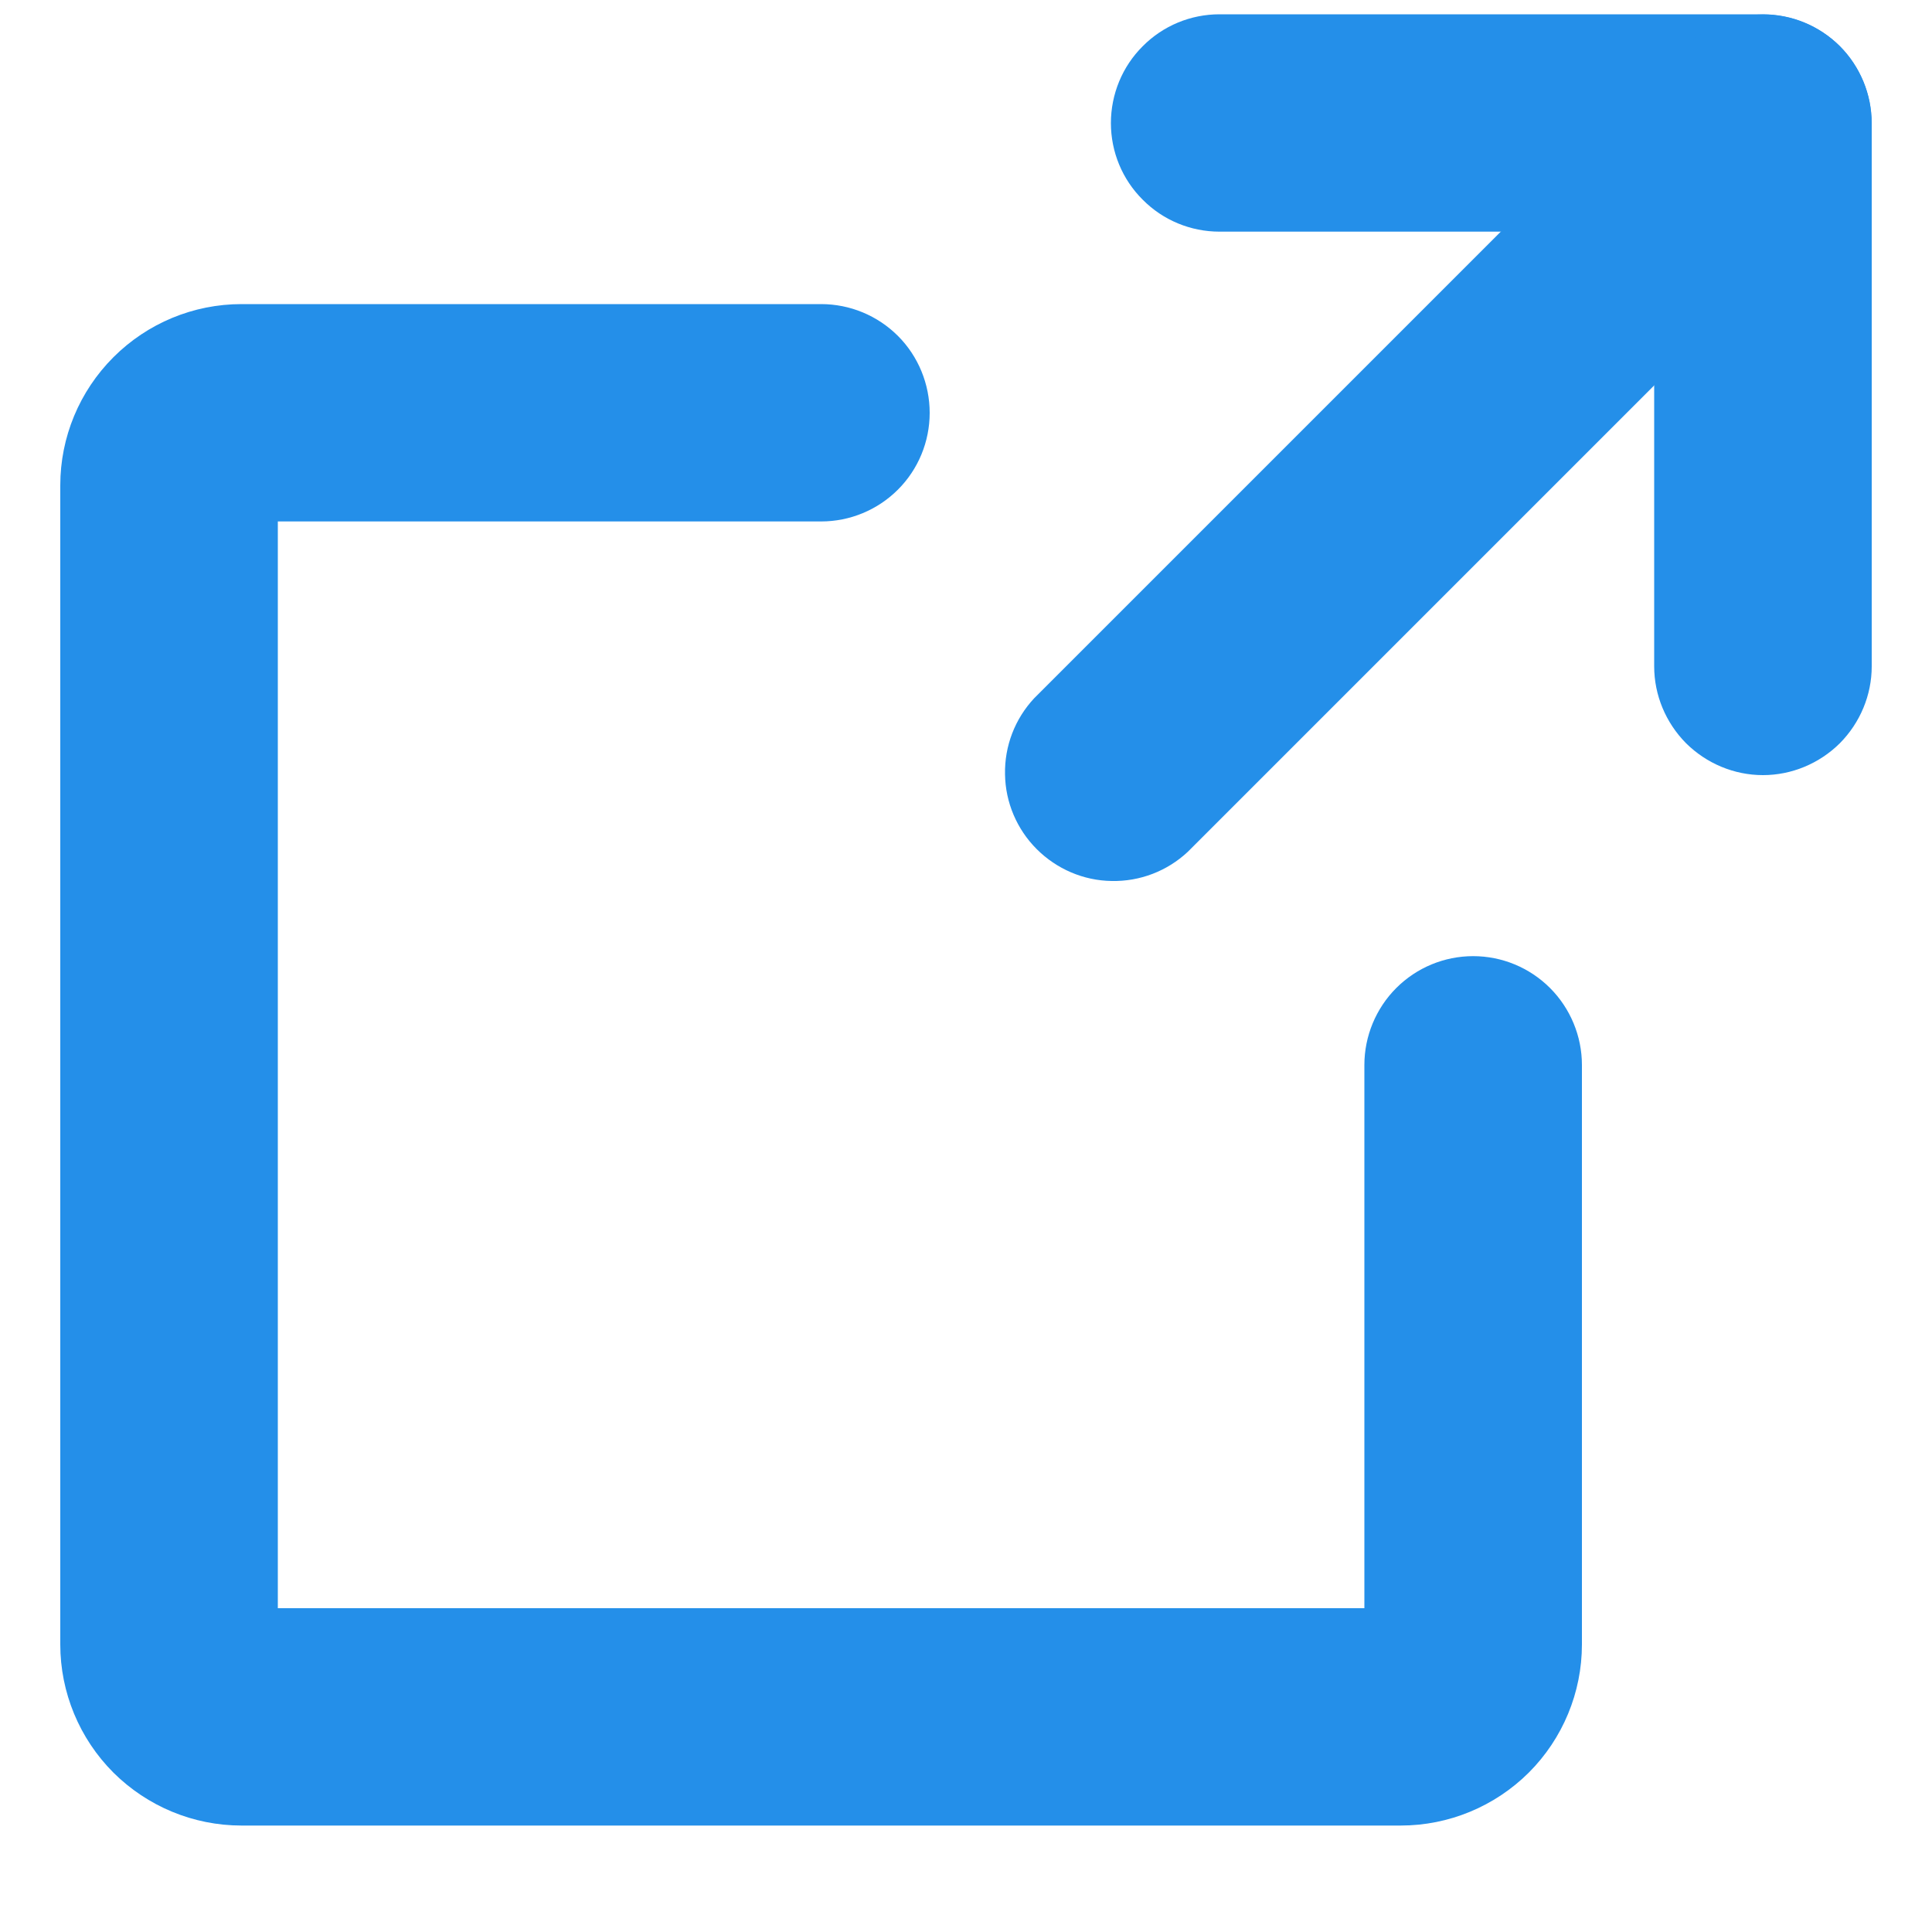 <svg width="10" height="10" viewBox="0 0 10 10" fill="none" xmlns="http://www.w3.org/2000/svg">
<g id="Group">
<g id="Group_2">
<path id="Vector" fill-rule="evenodd" clip-rule="evenodd" d="M5.75 0.637C5.75 0.488 5.809 0.344 5.915 0.239C6.02 0.133 6.163 0.074 6.312 0.074H9.125C9.274 0.074 9.417 0.133 9.523 0.239C9.628 0.344 9.688 0.488 9.688 0.637V3.449C9.688 3.598 9.628 3.741 9.523 3.847C9.417 3.952 9.274 4.012 9.125 4.012C8.976 4.012 8.833 3.952 8.727 3.847C8.622 3.741 8.562 3.598 8.562 3.449V1.199H6.312C6.163 1.199 6.02 1.14 5.915 1.034C5.809 0.929 5.75 0.786 5.75 0.637Z" fill="#248FE9"/>
<path id="Vector_2" fill-rule="evenodd" clip-rule="evenodd" d="M9.523 0.239C9.628 0.345 9.687 0.488 9.687 0.637C9.687 0.786 9.628 0.929 9.523 1.034L6.148 4.409C6.041 4.509 5.9 4.563 5.754 4.56C5.608 4.558 5.469 4.498 5.366 4.395C5.263 4.292 5.204 4.153 5.202 4.008C5.199 3.862 5.253 3.721 5.353 3.614L8.728 0.239C8.833 0.134 8.976 0.075 9.125 0.075C9.274 0.075 9.417 0.134 9.523 0.239Z" fill="#248FE9"/>
<path id="Vector_3" fill-rule="evenodd" clip-rule="evenodd" d="M1.438 2.699H4.25C4.399 2.699 4.542 2.64 4.648 2.534C4.753 2.429 4.812 2.286 4.812 2.137C4.812 1.988 4.753 1.844 4.648 1.739C4.542 1.633 4.399 1.574 4.25 1.574H1.25C1.001 1.574 0.763 1.673 0.587 1.849C0.411 2.025 0.312 2.263 0.312 2.512V8.512C0.312 8.76 0.411 8.999 0.587 9.175C0.763 9.35 1.001 9.449 1.25 9.449H7.25C7.499 9.449 7.737 9.35 7.913 9.175C8.089 8.999 8.188 8.76 8.188 8.512V5.512C8.188 5.363 8.128 5.219 8.023 5.114C7.917 5.008 7.774 4.949 7.625 4.949C7.476 4.949 7.333 5.008 7.227 5.114C7.122 5.219 7.062 5.363 7.062 5.512V8.324H1.438V2.699Z" fill="#248FE9"/>
</g>
</g>
</svg>
